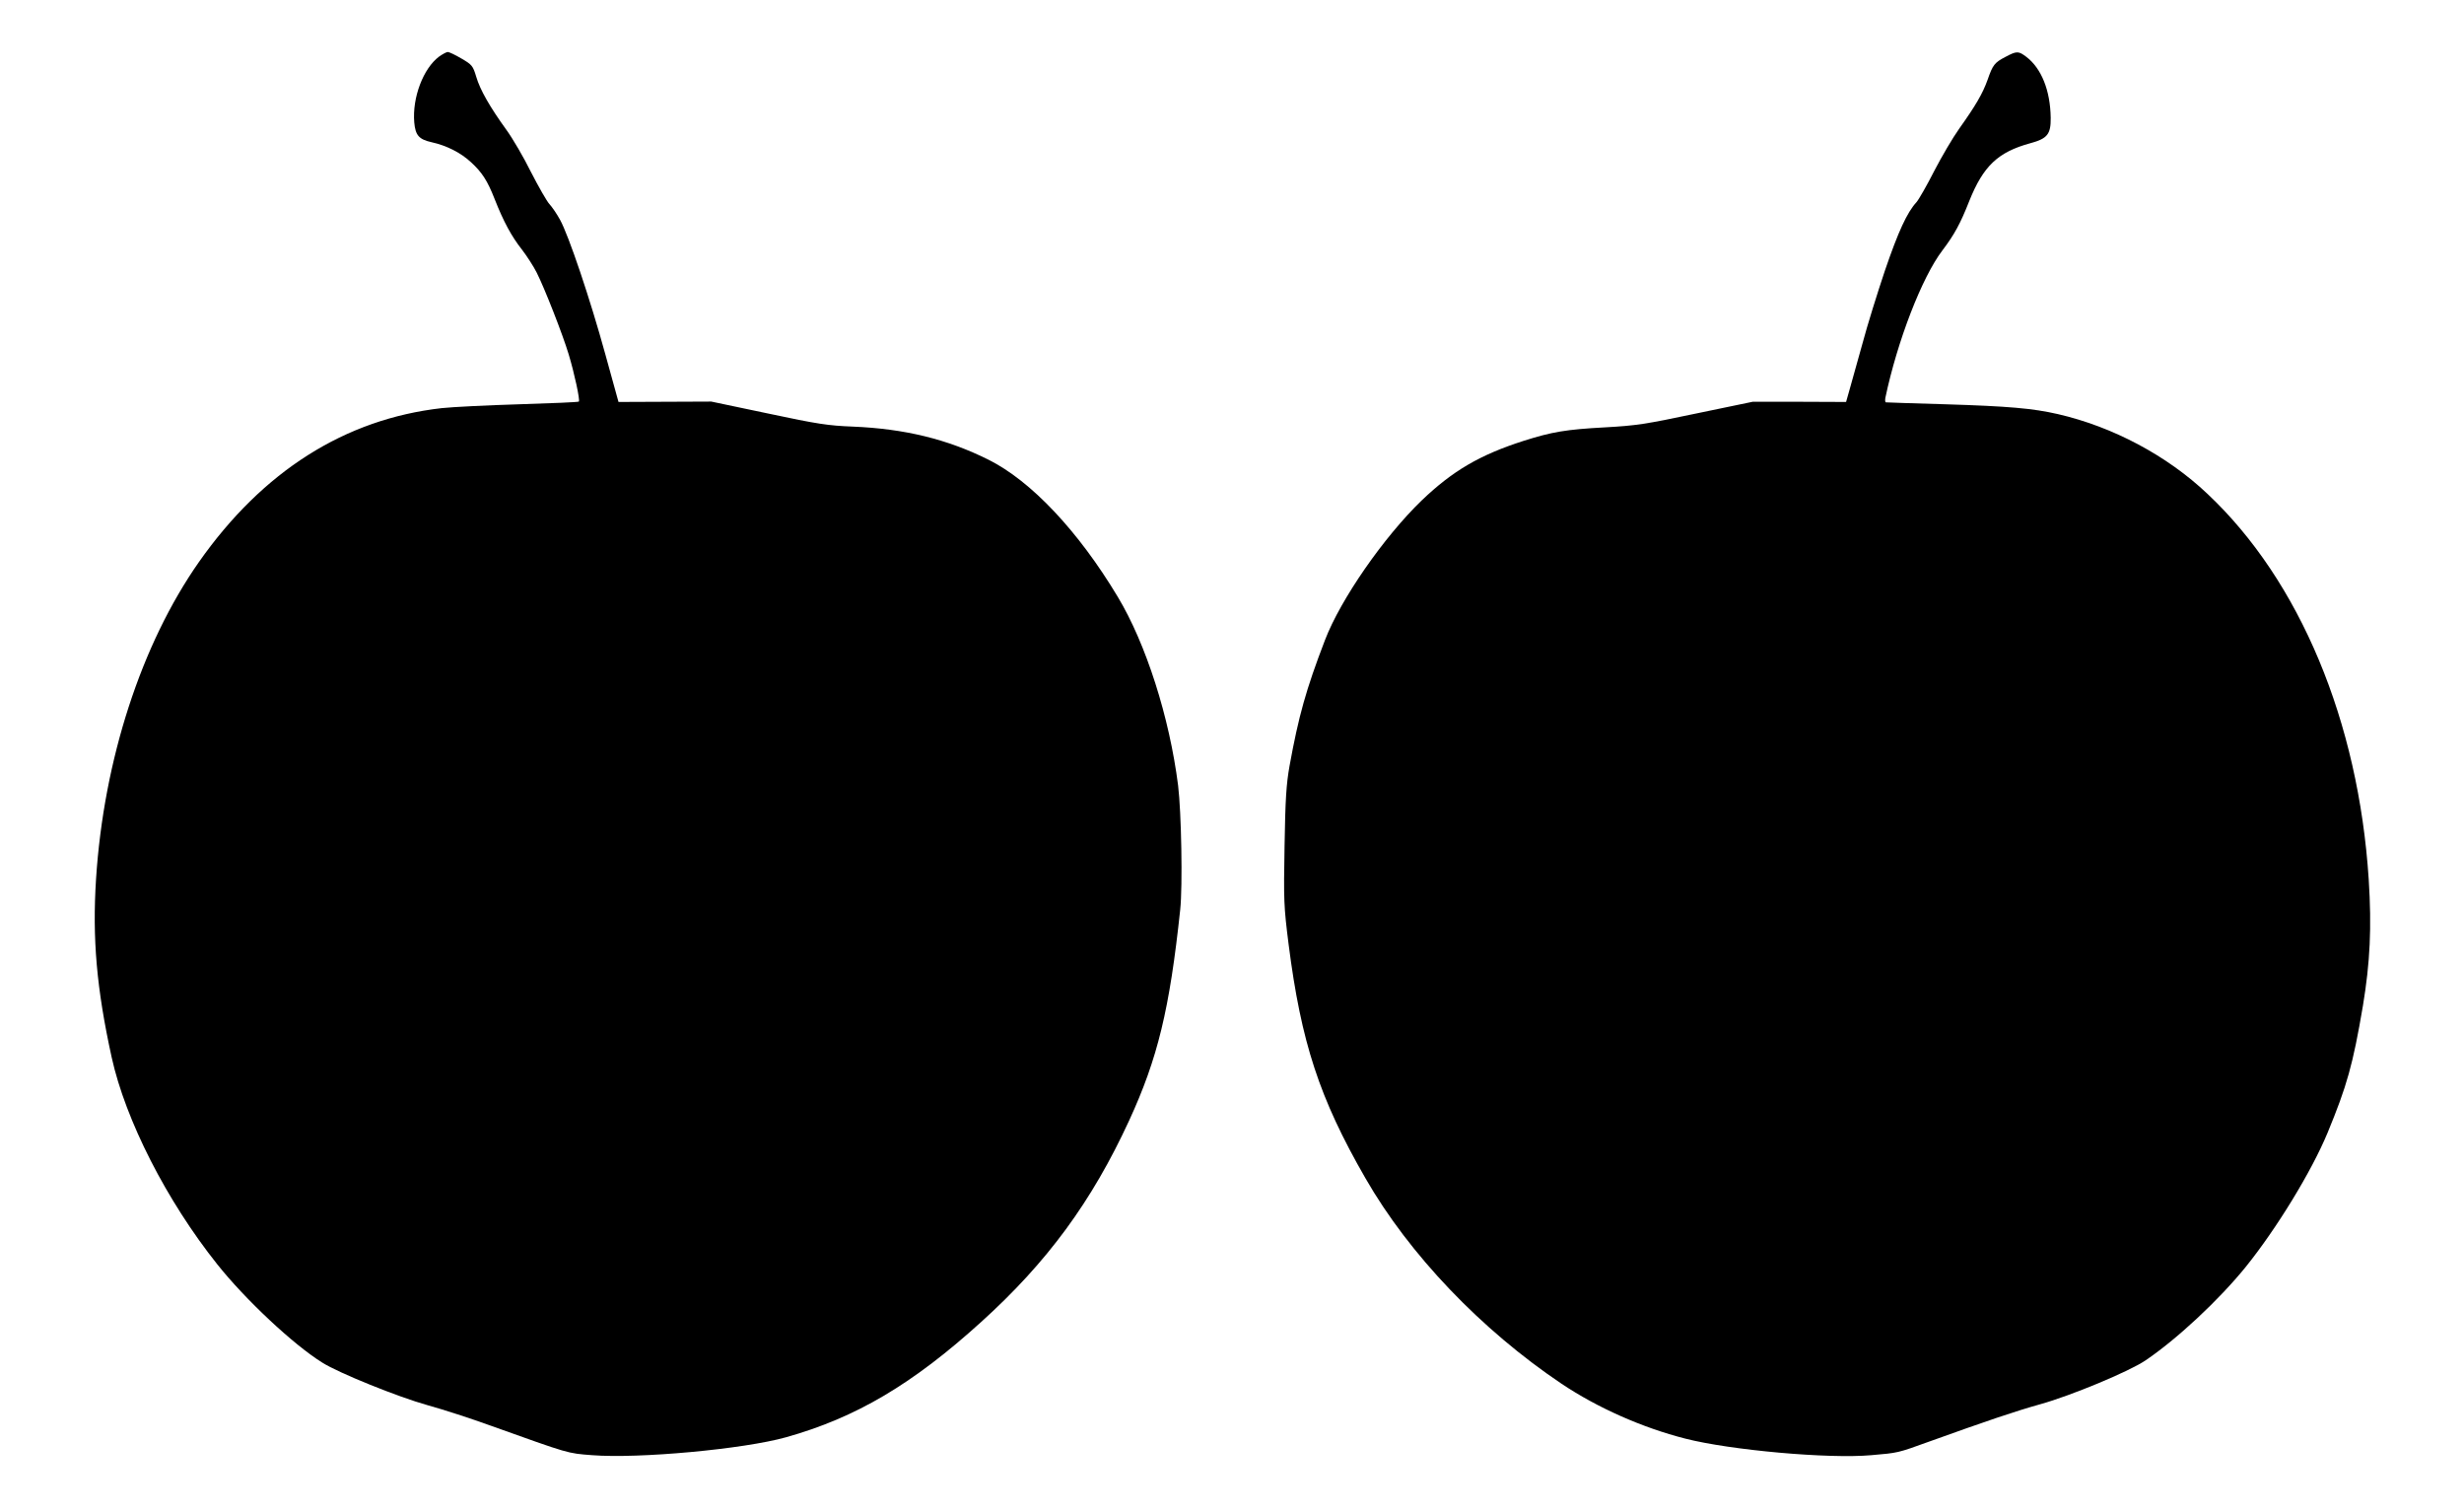 <?xml version="1.0" standalone="no"?>
<!DOCTYPE svg PUBLIC "-//W3C//DTD SVG 20010904//EN"
 "http://www.w3.org/TR/2001/REC-SVG-20010904/DTD/svg10.dtd">
<svg version="1.0" xmlns="http://www.w3.org/2000/svg"
 width="1280pt" height="785pt" viewBox="0 0 1280 785"
 preserveAspectRatio="xMidYMid meet">
<g transform="translate(0,785) scale(0.1,-0.1)"
fill="#000000" stroke="none">
<path d="M2281 7556 c-82 -61 -140 -213 -129 -342 6 -67 24 -88 91 -103 77
-17 150 -54 203 -103 58 -53 86 -96 124 -193 46 -117 88 -194 141 -261 26 -34
61 -88 77 -120 41 -81 135 -321 166 -424 30 -99 60 -239 53 -246 -3 -3 -142
-9 -309 -14 -166 -5 -348 -14 -403 -20 -503 -57 -930 -327 -1262 -800 -299
-427 -494 -1027 -534 -1645 -20 -311 3 -571 81 -927 72 -327 286 -746 549
-1076 145 -182 394 -416 545 -510 85 -54 395 -179 546 -221 80 -22 228 -70
330 -107 411 -147 396 -143 526 -153 240 -19 786 31 1007 93 364 102 658 276
1014 599 343 310 575 626 769 1047 148 322 210 577 265 1095 13 123 6 505 -11
645 -45 355 -167 736 -313 979 -205 342 -451 603 -672 713 -214 107 -437 161
-705 172 -127 5 -182 13 -440 68 l-295 62 -241 -1 -241 -1 -68 246 c-79 288
-191 620 -236 701 -17 31 -42 67 -55 81 -13 14 -56 89 -95 165 -38 77 -96 176
-128 220 -86 119 -137 208 -157 276 -17 57 -22 63 -77 95 -32 19 -64 34 -71
34 -6 0 -27 -11 -45 -24z"/>
<path d="M10419 7555 c-58 -30 -67 -42 -94 -120 -26 -72 -61 -132 -147 -253
-33 -46 -91 -145 -130 -220 -38 -75 -80 -148 -92 -162 -49 -53 -95 -153 -164
-355 -39 -116 -92 -286 -117 -380 -26 -93 -56 -200 -66 -236 l-19 -67 -243 1
-242 0 -294 -61 c-264 -56 -313 -63 -475 -72 -201 -11 -273 -23 -421 -70 -228
-73 -369 -156 -529 -309 -197 -190 -422 -514 -503 -726 -99 -258 -137 -395
-184 -653 -17 -95 -22 -173 -26 -417 -5 -283 -4 -312 21 -510 65 -509 160
-800 399 -1215 228 -397 601 -787 1019 -1068 187 -125 419 -228 643 -285 234
-60 746 -106 966 -86 140 12 136 11 299 70 300 108 451 159 580 195 158 44
459 169 545 227 163 110 382 314 522 487 160 199 340 493 424 695 101 245 132
354 184 661 37 224 46 405 30 656 -53 820 -358 1551 -837 2002 -211 200 -492
349 -778 415 -131 30 -259 41 -585 51 -165 5 -303 9 -308 10 -4 0 -5 10 -3 23
62 295 190 627 297 767 62 82 93 139 139 256 73 182 149 254 317 300 89 24
107 47 106 132 -2 142 -48 257 -127 317 -40 30 -49 31 -107 0z"/>
</g>
</svg>
